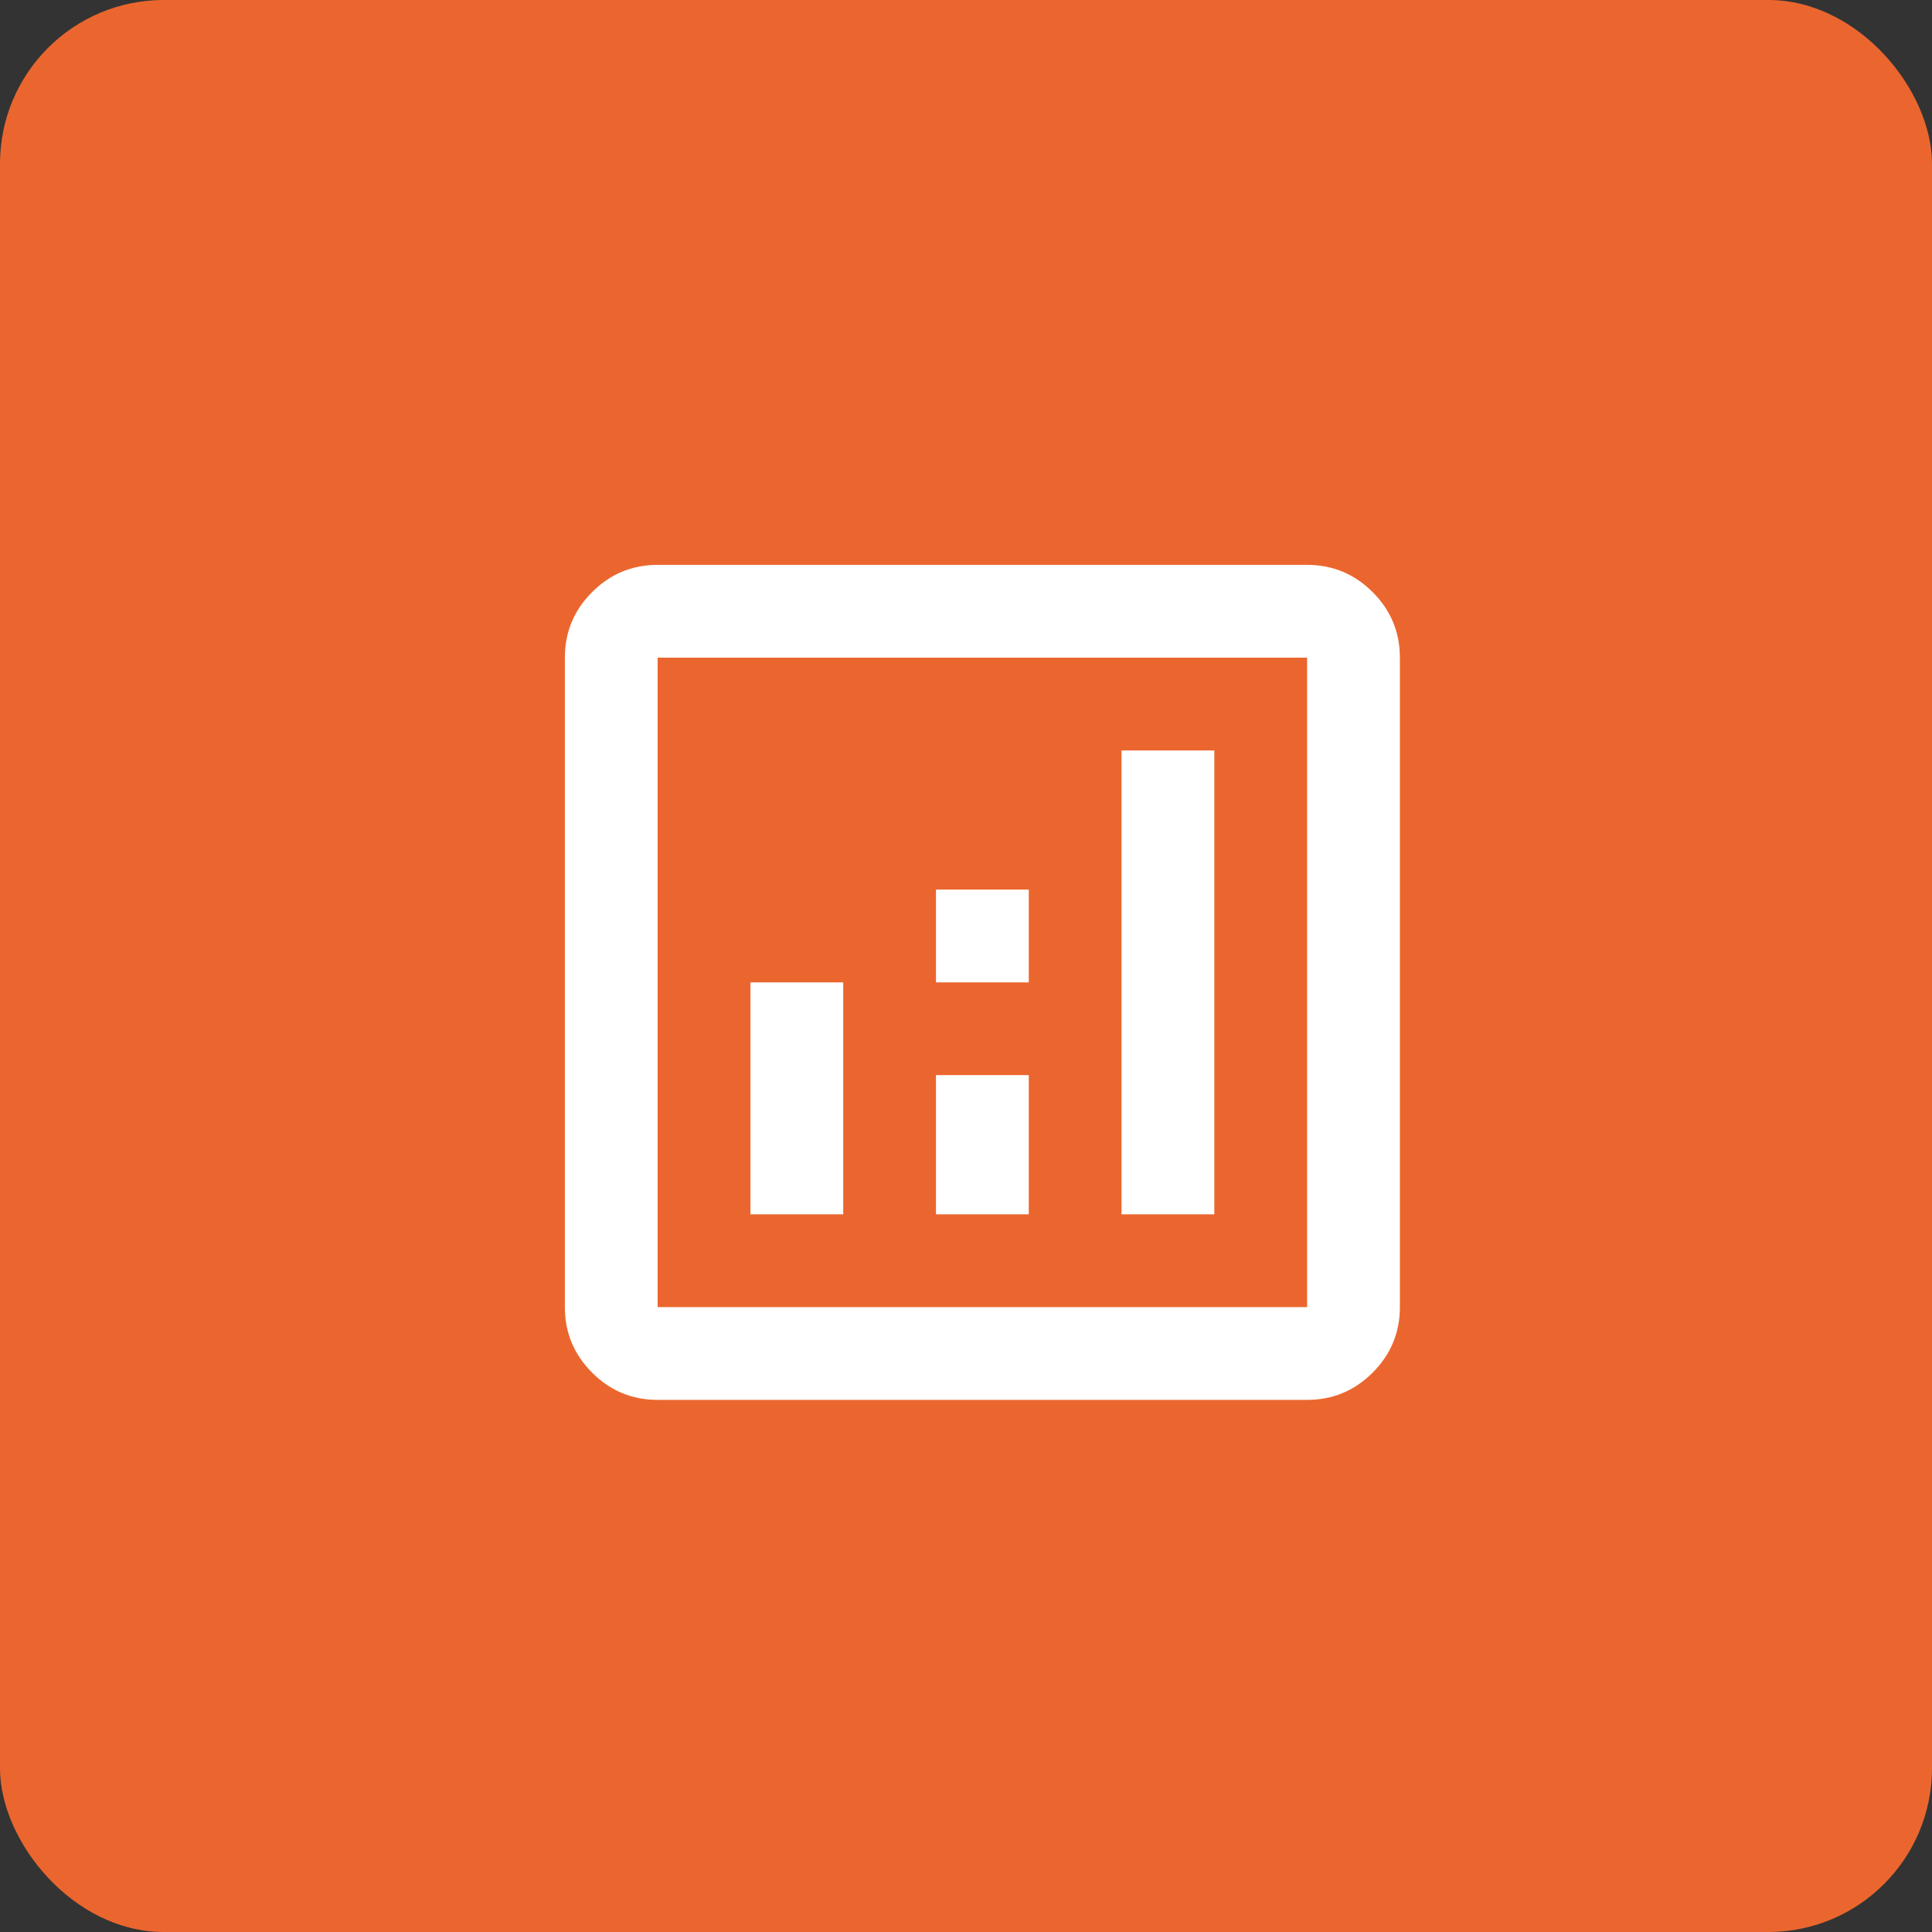 <?xml version="1.0" encoding="UTF-8"?> <svg xmlns="http://www.w3.org/2000/svg" width="59" height="59" viewBox="0 0 59 59" fill="none"><rect x="0" y="0" width="59" height="59" fill="#333333" stroke="none"/> <rect width="59" height="59" rx="5" fill="#EB662E"></rect> <path d="M22.917 37.083H25.75V30H22.917V37.083ZM34.25 37.083H37.083V22.917H34.25V37.083ZM28.583 37.083H31.417V32.833H28.583V37.083ZM28.583 30H31.417V27.167H28.583V30ZM20.083 42.75C19.304 42.75 18.637 42.473 18.082 41.918C17.527 41.363 17.25 40.696 17.25 39.917V20.083C17.25 19.304 17.527 18.637 18.082 18.082C18.637 17.527 19.304 17.25 20.083 17.25H39.917C40.696 17.25 41.363 17.527 41.918 18.082C42.473 18.637 42.75 19.304 42.75 20.083V39.917C42.75 40.696 42.473 41.363 41.918 41.918C41.363 42.473 40.696 42.75 39.917 42.75H20.083ZM20.083 39.917H39.917V20.083H20.083V39.917Z" fill="white"></path> </svg> 